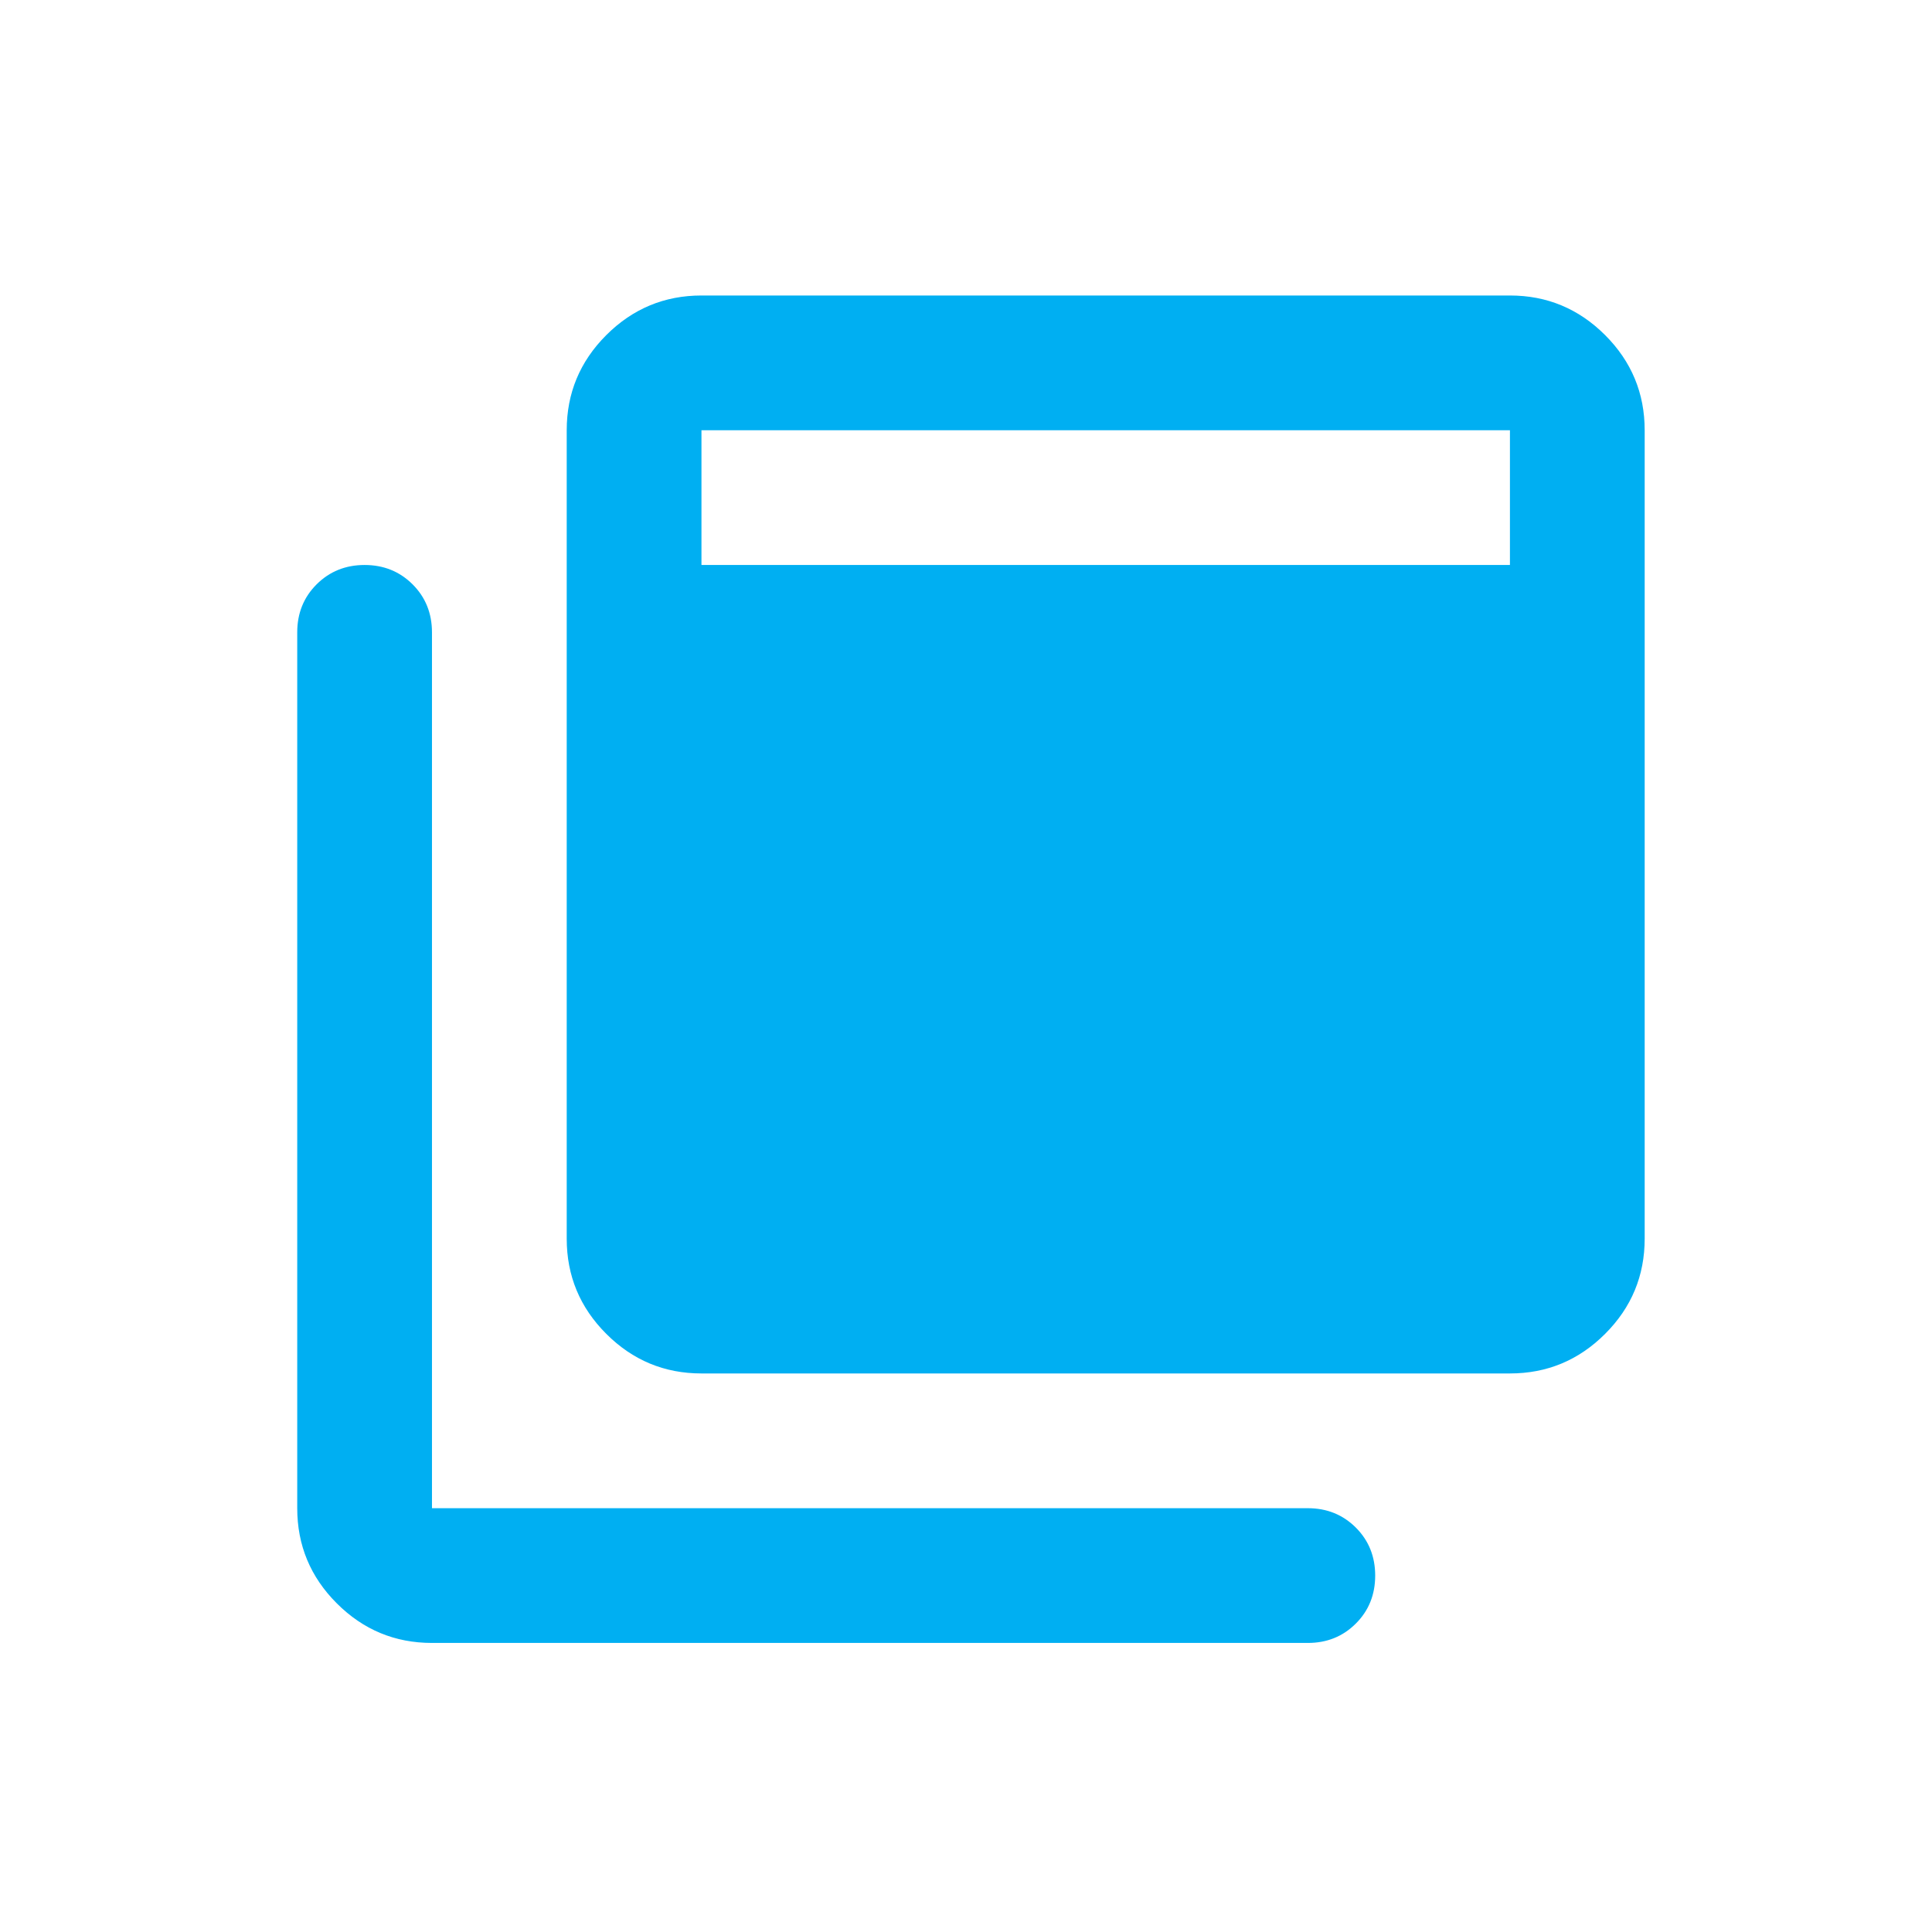 <svg width="39" height="39" viewBox="0 0 39 39" fill="none" xmlns="http://www.w3.org/2000/svg">
<mask id="mask0_1643_5426" style="mask-type:alpha" maskUnits="userSpaceOnUse" x="0" y="0" width="39" height="39">
<rect x="0.333" y="0.965" width="38" height="38" fill="#D9D9D9"/>
</mask>
<g mask="url(#mask0_1643_5426)">
<path d="M14.16 27.725C13.412 27.725 12.772 27.459 12.239 26.926C11.706 26.394 11.44 25.753 11.44 25.005V8.685C11.44 7.937 11.706 7.297 12.239 6.764C12.772 6.232 13.412 5.965 14.16 5.965H30.48C31.228 5.965 31.868 6.232 32.401 6.764C32.934 7.297 33.2 7.937 33.2 8.685V25.005C33.2 25.753 32.934 26.394 32.401 26.926C31.868 27.459 31.228 27.725 30.48 27.725H14.16ZM8.72 33.165C7.972 33.165 7.332 32.899 6.799 32.366C6.266 31.834 6 31.193 6 30.445V12.765C6 12.38 6.13 12.057 6.391 11.796C6.652 11.536 6.975 11.405 7.36 11.405C7.745 11.405 8.068 11.536 8.329 11.796C8.59 12.057 8.72 12.38 8.72 12.765V30.445H26.4C26.785 30.445 27.108 30.576 27.369 30.836C27.63 31.097 27.76 31.42 27.76 31.805C27.76 32.191 27.63 32.514 27.369 32.774C27.108 33.035 26.785 33.165 26.4 33.165H8.72ZM14.16 11.405H30.48V8.685H14.16V11.405Z" fill="#00AFF2"/>
</g>
</svg>

